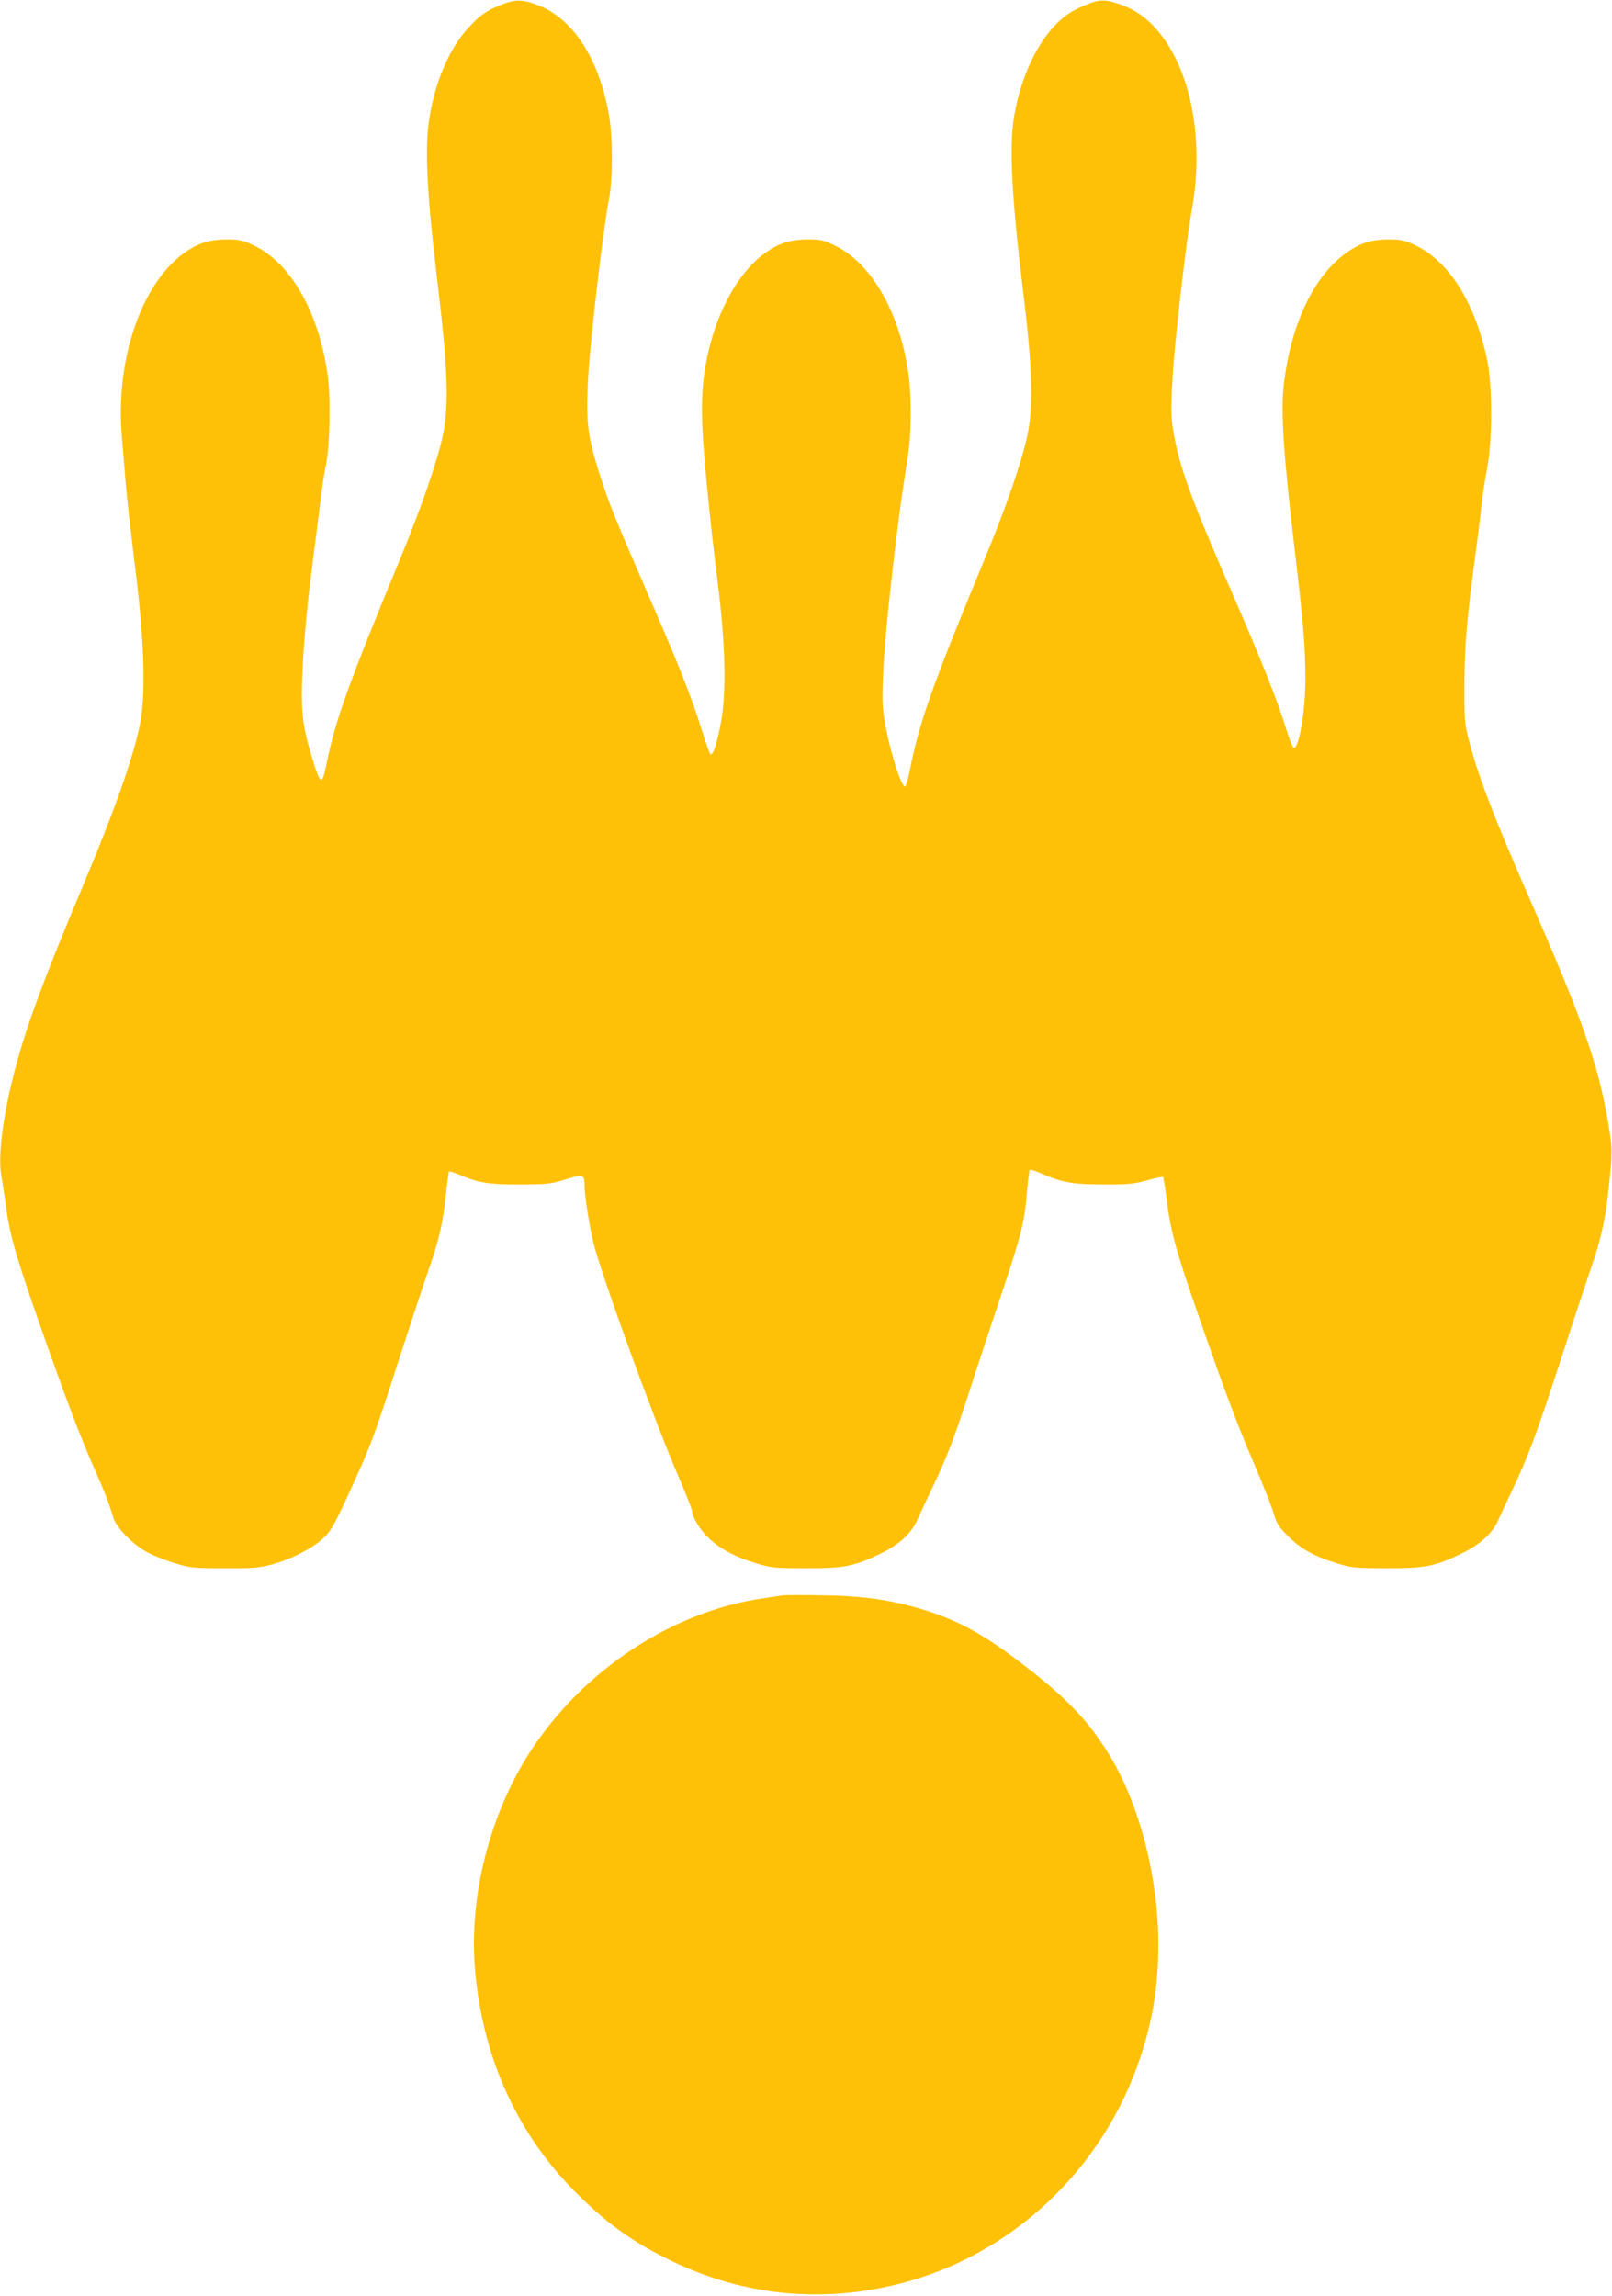 <?xml version="1.0" standalone="no"?>
<!DOCTYPE svg PUBLIC "-//W3C//DTD SVG 20010904//EN"
 "http://www.w3.org/TR/2001/REC-SVG-20010904/DTD/svg10.dtd">
<svg version="1.0" xmlns="http://www.w3.org/2000/svg"
 width="899pt" height="1280pt" viewBox="0 0 899 1280"
 preserveAspectRatio="xMidYMid meet">
<g transform="translate(0,1280) scale(0.1,-0.1)"
fill="#ffc107" stroke="none">
<path d="M2804 12777 c-87 -33 -126 -60 -193 -133 -105 -115 -185 -300 -217
-507 -26 -162 -13 -423 45 -904 58 -480 66 -689 31 -859 -29 -140 -122 -409
-240 -694 -282 -680 -362 -902 -409 -1139 -25 -127 -35 -121 -85 49 -53 176
-60 260 -47 510 6 128 26 341 46 495 19 149 42 330 51 403 8 74 22 164 30 200
24 108 30 386 10 520 -51 348 -207 618 -413 715 -59 27 -79 32 -148 32 -51 0
-98 -7 -130 -18 -295 -104 -497 -581 -456 -1076 6 -75 16 -189 21 -255 6 -65
19 -195 31 -290 11 -94 24 -207 30 -251 45 -380 51 -658 19 -816 -39 -189
-140 -475 -318 -899 -212 -504 -308 -762 -372 -999 -73 -269 -105 -514 -81
-626 5 -27 15 -93 22 -145 20 -163 54 -284 182 -650 151 -431 231 -642 309
-820 61 -137 85 -199 109 -280 17 -58 111 -154 194 -197 33 -18 101 -44 150
-59 84 -26 103 -28 275 -28 164 -1 195 2 270 22 109 30 230 93 289 151 38 38
61 80 135 241 123 268 141 315 271 720 63 195 137 419 164 497 68 193 89 280
106 440 8 75 17 138 19 141 3 2 27 -5 53 -16 109 -47 170 -57 343 -56 150 0
173 3 254 28 100 30 106 28 106 -37 0 -55 28 -230 50 -319 48 -188 328 -958
461 -1271 49 -114 89 -214 89 -222 0 -34 46 -108 94 -153 67 -61 148 -104 261
-138 84 -26 103 -28 275 -28 215 -1 271 10 416 79 110 53 175 113 211 193 14
31 50 109 80 172 87 183 120 268 210 545 46 143 129 393 183 555 106 315 125
393 138 563 5 59 12 110 15 114 4 3 33 -6 64 -20 114 -50 176 -61 348 -61 138
-1 171 3 243 23 46 13 85 21 88 18 3 -3 12 -59 20 -124 22 -178 52 -287 178
-649 152 -438 219 -614 315 -838 44 -103 90 -219 102 -258 18 -62 29 -80 83
-134 70 -70 145 -112 273 -151 82 -25 101 -27 273 -27 215 -1 271 10 417 80
105 50 177 115 207 185 11 24 46 100 79 169 89 187 137 317 268 719 65 201
141 430 168 509 55 155 84 280 101 442 23 215 23 231 1 365 -56 337 -141 580
-441 1265 -206 471 -289 688 -342 898 -20 78 -22 110 -21 302 1 221 13 352 63
730 16 118 31 247 35 285 4 39 16 120 28 180 31 157 31 475 -1 617 -70 319
-213 543 -402 632 -55 26 -77 31 -145 31 -99 0 -164 -21 -244 -80 -179 -132
-304 -400 -342 -735 -17 -153 0 -402 66 -955 43 -361 55 -510 55 -685 0 -171
-35 -380 -64 -380 -6 0 -26 48 -44 108 -53 169 -133 370 -299 752 -230 526
-296 707 -329 902 -14 85 -15 124 -5 295 10 197 76 767 107 938 75 413 -10
819 -217 1034 -56 58 -119 97 -201 123 -79 26 -116 20 -225 -33 -164 -79 -302
-320 -349 -607 -26 -160 -11 -457 50 -952 54 -439 60 -648 26 -816 -29 -140
-121 -408 -240 -694 -291 -703 -364 -909 -415 -1170 -9 -47 -21 -89 -26 -94
-18 -20 -89 202 -115 362 -15 90 -16 128 -6 320 9 187 72 750 112 1007 6 39
17 113 25 165 17 114 19 301 4 425 -42 343 -202 631 -407 733 -68 33 -83 37
-156 37 -100 0 -165 -21 -245 -80 -144 -106 -263 -321 -316 -570 -35 -166 -39
-302 -16 -575 12 -140 33 -347 46 -460 14 -113 29 -243 35 -290 37 -321 40
-565 9 -727 -23 -118 -45 -182 -58 -167 -5 5 -25 63 -46 129 -56 182 -132 375
-302 763 -186 428 -219 510 -272 677 -65 209 -73 277 -62 516 10 200 82 824
117 1007 22 116 22 347 0 471 -54 308 -196 531 -388 609 -87 35 -131 37 -204
9z"/>
<path d="M4360 3904 c-14 -2 -59 -9 -100 -15 -509 -72 -1004 -397 -1302 -854
-227 -349 -344 -811 -309 -1218 44 -503 244 -935 589 -1268 166 -162 306 -259
517 -360 398 -190 829 -232 1260 -123 627 159 1135 636 1344 1261 71 213 101
402 101 638 -1 378 -110 791 -282 1064 -105 168 -214 285 -407 439 -251 200
-399 286 -603 351 -185 59 -349 83 -578 86 -113 2 -216 2 -230 -1z"/>
</g>
</svg>
